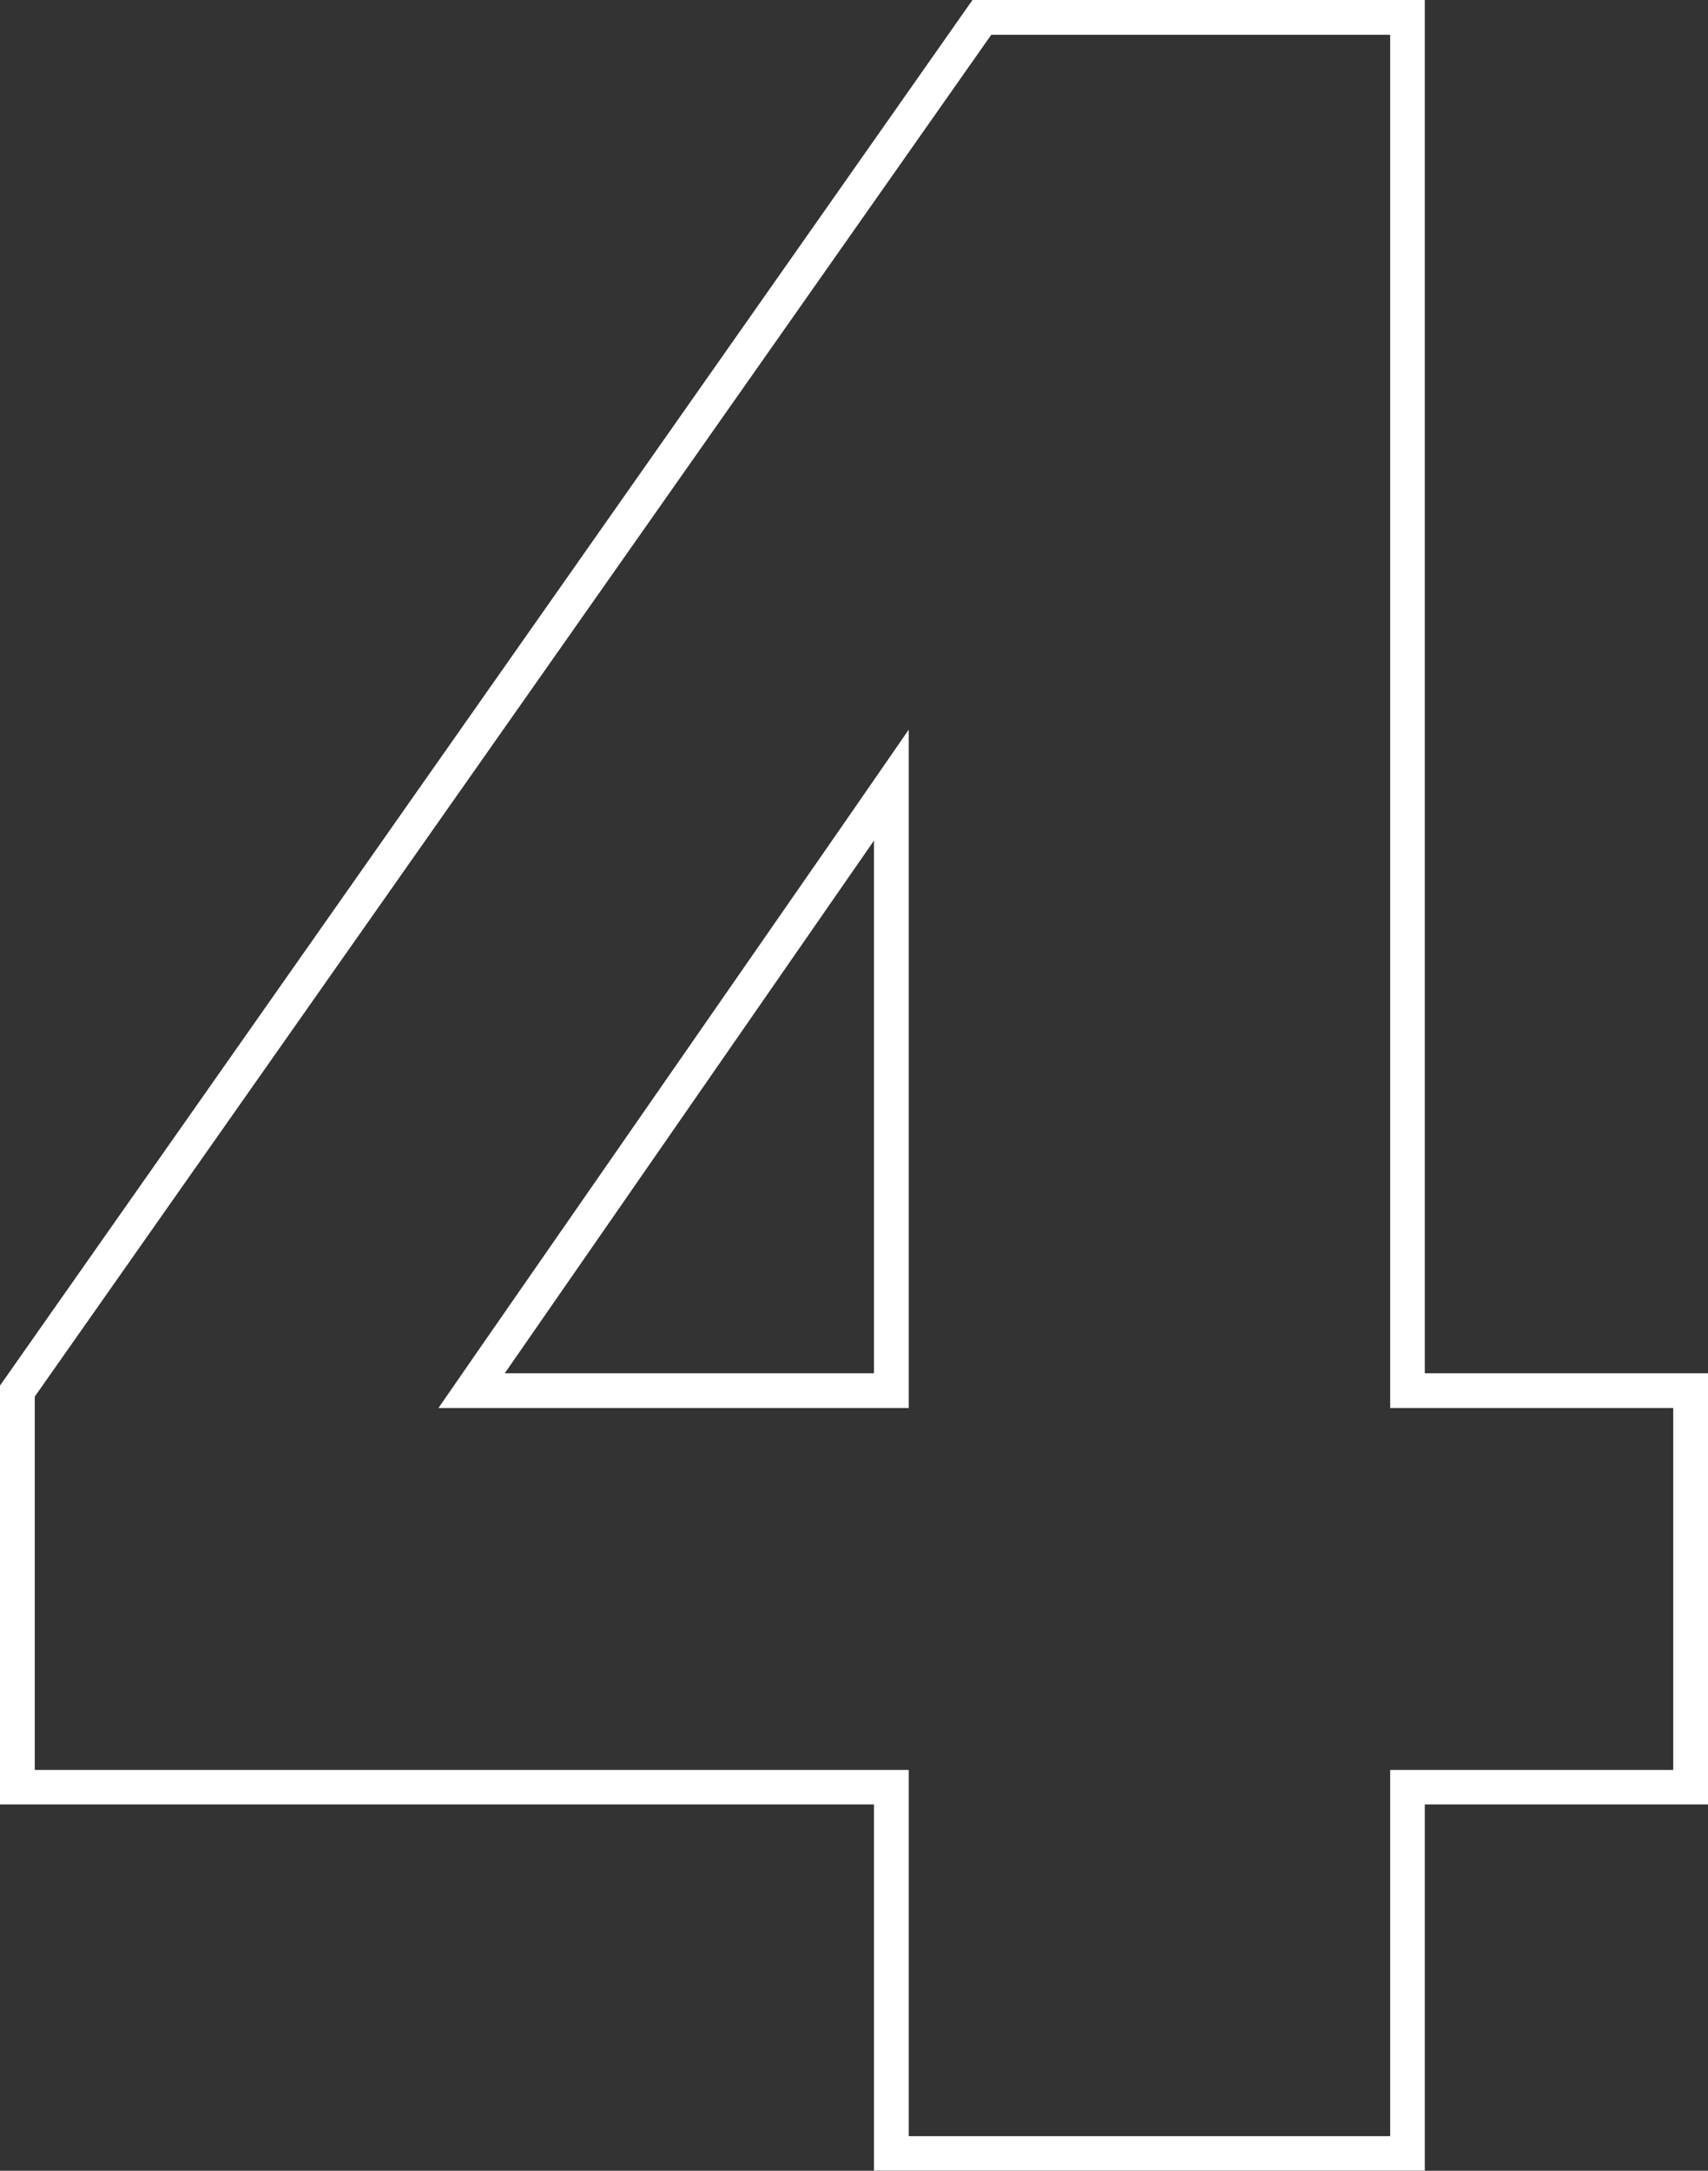 <svg id="Layer_1" data-name="Layer 1" xmlns="http://www.w3.org/2000/svg" width="112" height="142.27" viewBox="0 0 112 142.27"><rect x="0" y="0" width="112" height="142.27" fill="#333333" stroke="none"/><defs><style>.cls-1{fill:#fff;}</style></defs><path class="cls-1" d="M91.16,2.28v90h18.56V116H91.16v24H59.59V116H2.28V91.53L65,2.28H91.16m-62.41,90H59.59V47.82l-4.15,6L31.22,88.71l-2.47,3.57M93.43,0H63.77L0,90.81v27.45H57.31v24H93.43v-24H112V90H93.43V0ZM33.1,90,57.31,55.09V90Z"/></svg>
